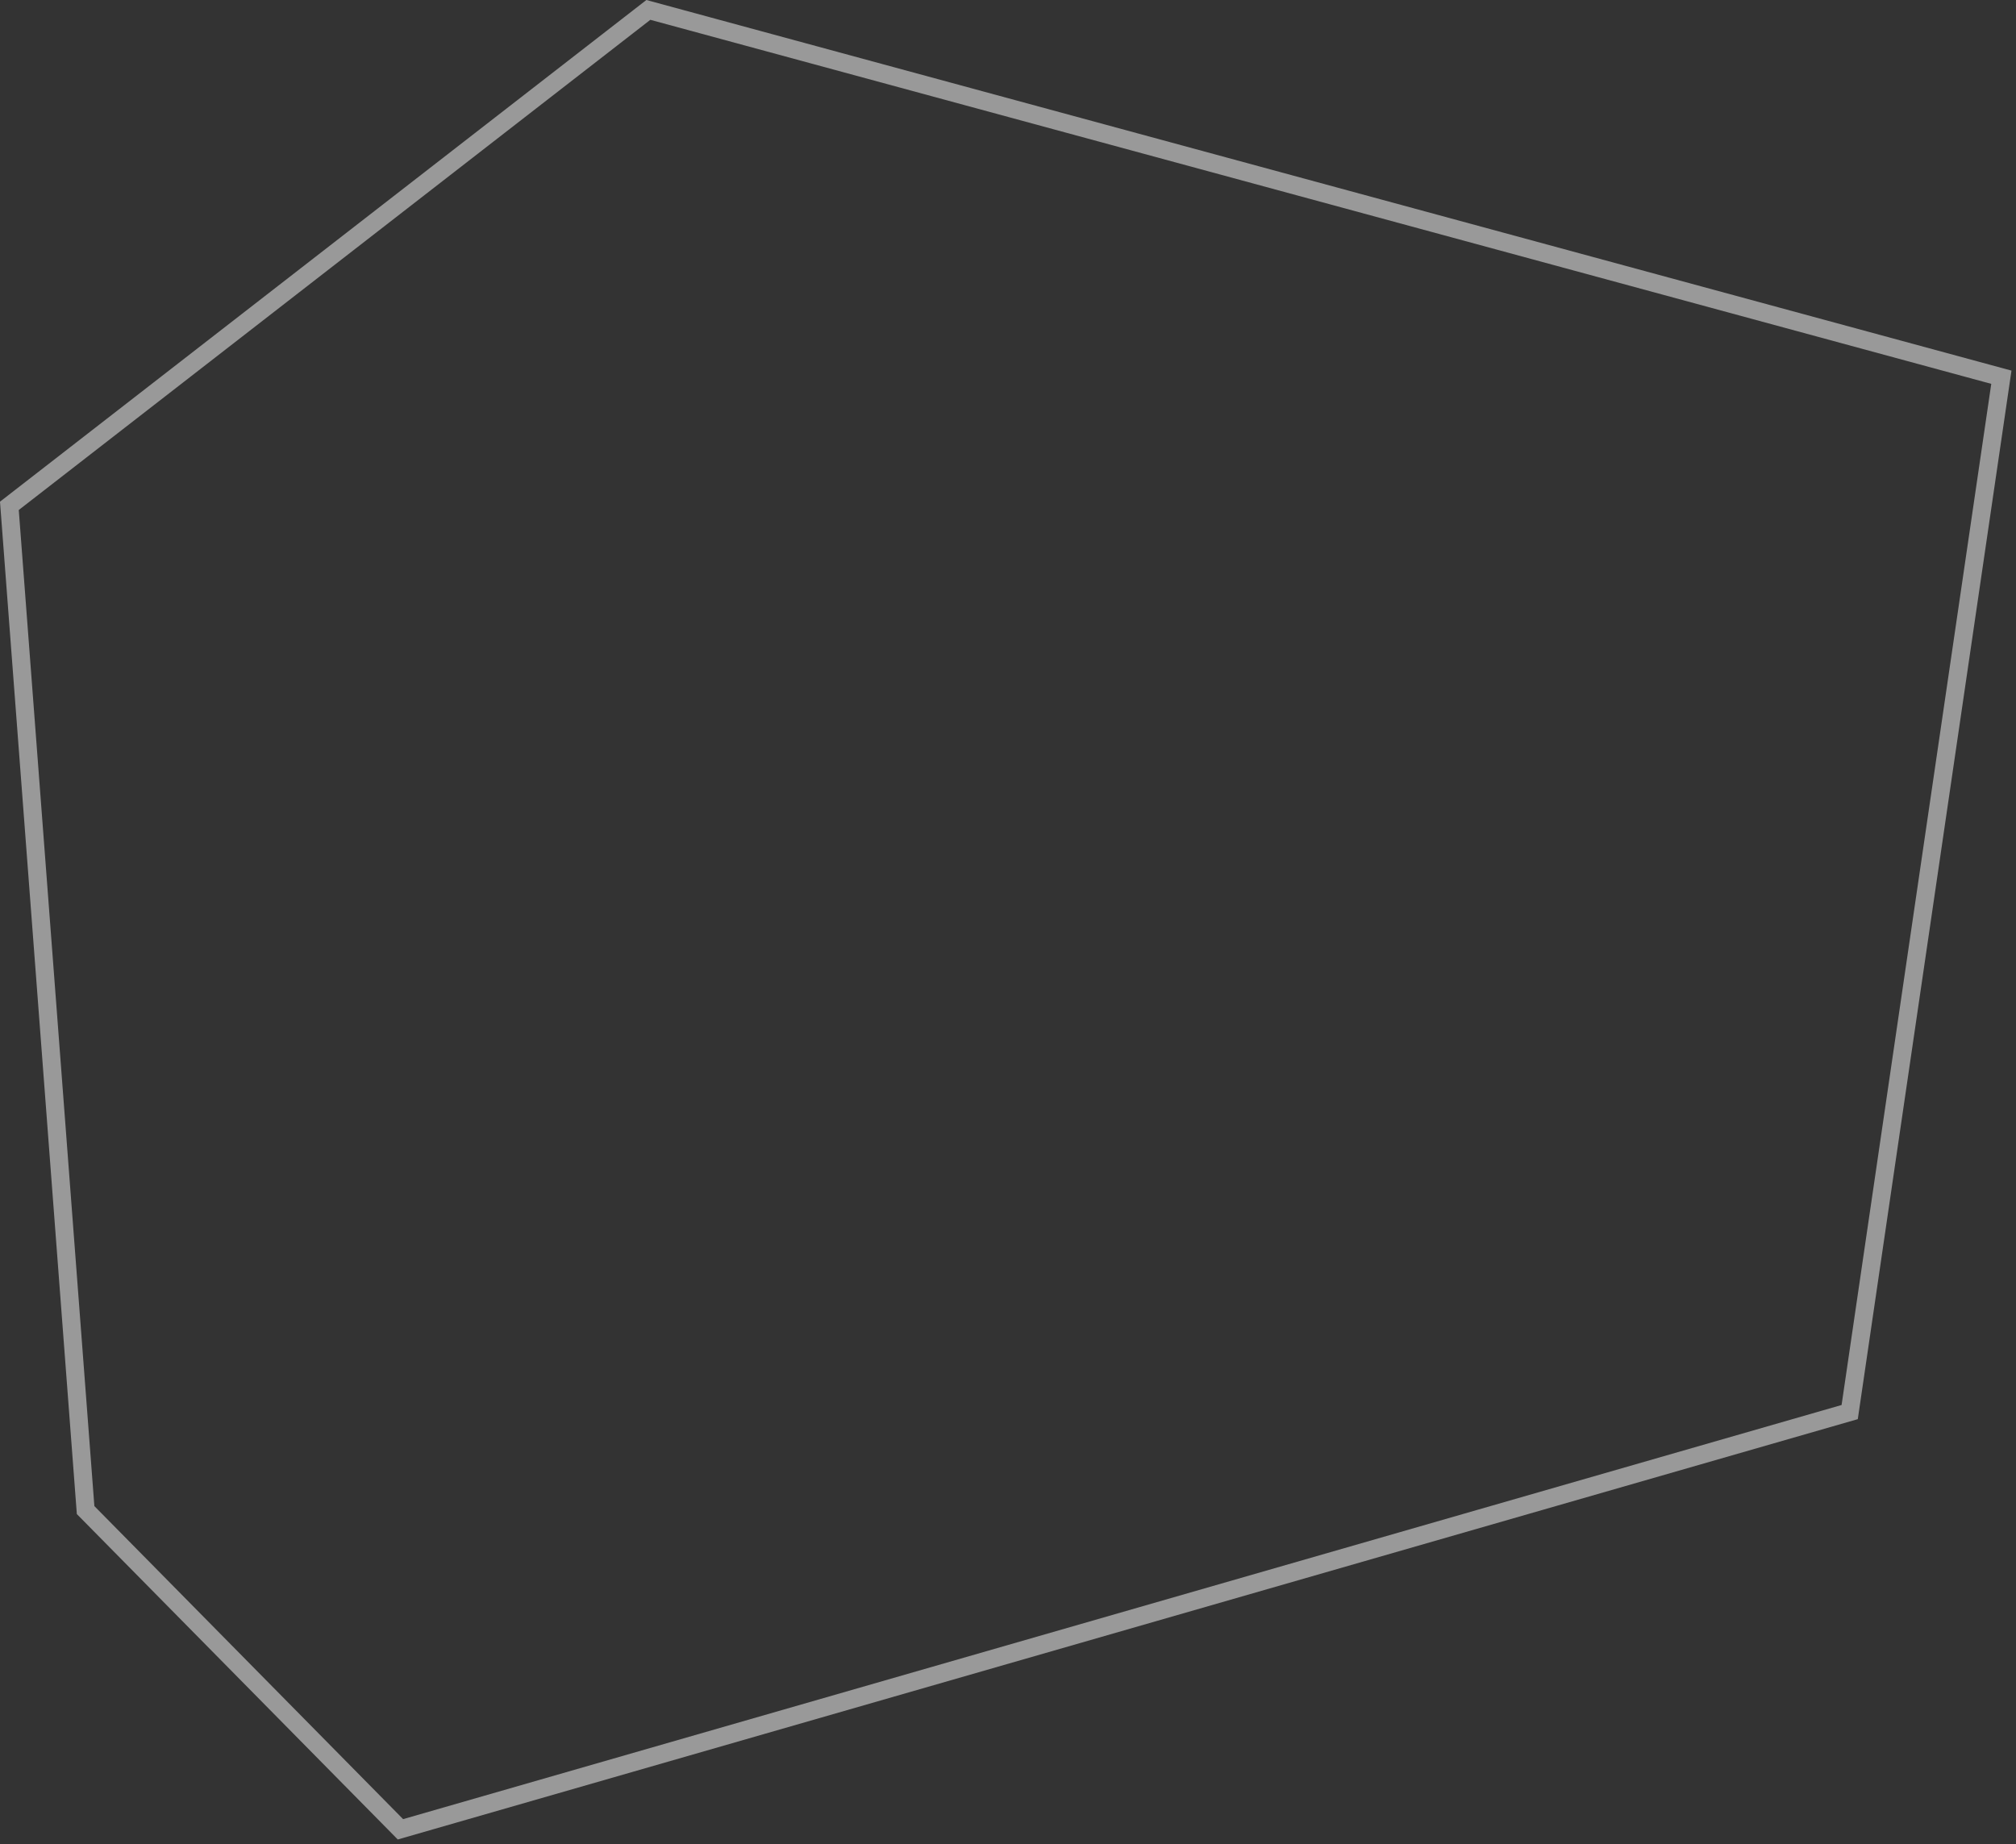 <svg width="223" height="204" viewBox="0 0 223 204" fill="none" xmlns="http://www.w3.org/2000/svg">
<rect x="0" y="0" width="223" height="204" fill="#333333" stroke="none"/>
<path d="M1.038 55.96L71.719 1.096L221.382 41.733L204.604 156.217L44.295 202.375L9.469 167.059L1.038 55.96Z" stroke="white" stroke-opacity="0.5" stroke-width="2"/>
</svg>
